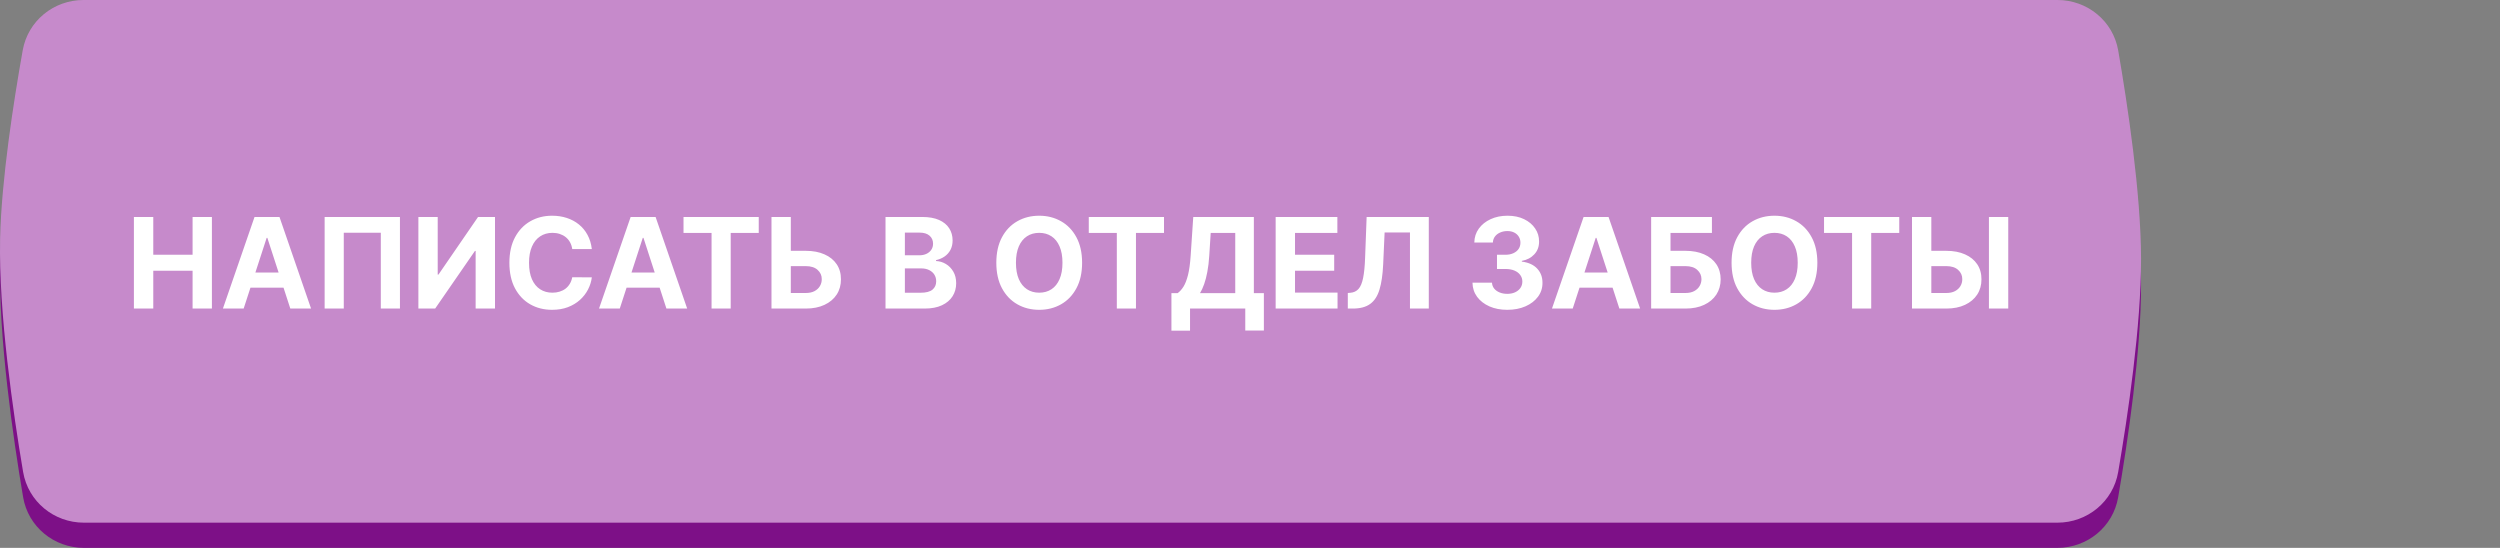 <?xml version="1.0" encoding="UTF-8"?> <svg xmlns="http://www.w3.org/2000/svg" width="397" height="87" viewBox="0 0 397 87" fill="none"><rect x="0" y="0" width="397" height="87" fill="#808080" stroke="none"/> <path d="M3.609 11.981C4.441 7.32 8.523 4 13.258 4H326.719C331.473 4 335.563 7.338 336.373 12.022C337.872 20.696 339.973 34.672 340 45.054C340.028 55.724 337.885 70.117 336.365 78.967C335.56 83.656 331.468 87 326.711 87H13.324C8.559 87 4.463 83.64 3.67 78.942C2.074 69.486 -0.227 53.614 0.018 41.93C0.215 32.553 2.175 20.024 3.609 11.981Z" fill="#7D1087"></path> <path d="M3.609 7.981C4.441 3.32 8.523 0 13.258 0H326.719C331.473 0 335.563 3.338 336.373 8.022C337.872 16.696 339.973 30.672 340 41.054C340.028 51.724 337.885 66.117 336.365 74.967C335.56 79.656 331.468 83 326.711 83H13.324C8.559 83 4.463 79.64 3.67 74.942C2.074 65.486 -0.227 49.614 0.018 37.93C0.215 28.553 2.175 16.024 3.609 7.981Z" fill="#C68ACB"></path> <path d="M21.264 49V34.455H24.34V40.456H30.582V34.455H33.651V49H30.582V42.992H24.34V49H21.264ZM38.693 49H35.398L40.419 34.455H44.382L49.396 49H46.101L42.457 37.778H42.344L38.693 49ZM38.487 43.283H46.271V45.683H38.487V43.283ZM63.512 34.455V49H60.472V36.955H54.592V49H51.552V34.455H63.512ZM66.44 34.455H69.508V43.602H69.629L75.914 34.455H78.606V49H75.531V39.845H75.424L69.103 49H66.44V34.455ZM93.981 39.547H90.87C90.813 39.144 90.697 38.787 90.522 38.474C90.347 38.157 90.122 37.887 89.847 37.665C89.573 37.442 89.255 37.272 88.896 37.153C88.54 37.035 88.155 36.976 87.738 36.976C86.985 36.976 86.329 37.163 85.771 37.537C85.212 37.906 84.779 38.446 84.471 39.156C84.163 39.862 84.009 40.719 84.009 41.727C84.009 42.764 84.163 43.635 84.471 44.341C84.783 45.046 85.219 45.579 85.778 45.939C86.336 46.299 86.983 46.479 87.717 46.479C88.129 46.479 88.51 46.424 88.86 46.315C89.215 46.206 89.53 46.048 89.805 45.84C90.079 45.626 90.307 45.368 90.487 45.065C90.671 44.762 90.799 44.417 90.87 44.028L93.981 44.043C93.9 44.71 93.699 45.354 93.377 45.974C93.06 46.59 92.631 47.142 92.092 47.629C91.557 48.112 90.917 48.496 90.174 48.78C89.435 49.059 88.6 49.199 87.667 49.199C86.37 49.199 85.21 48.905 84.187 48.318C83.169 47.731 82.364 46.881 81.772 45.769C81.185 44.656 80.891 43.309 80.891 41.727C80.891 40.141 81.19 38.792 81.786 37.679C82.383 36.566 83.192 35.719 84.215 35.136C85.238 34.549 86.388 34.256 87.667 34.256C88.51 34.256 89.291 34.374 90.011 34.611C90.735 34.847 91.377 35.193 91.935 35.648C92.494 36.097 92.949 36.649 93.299 37.303C93.654 37.956 93.881 38.704 93.981 39.547ZM98.42 49H95.124L100.146 34.455H104.109L109.123 49H105.827L102.184 37.778H102.07L98.42 49ZM98.214 43.283H105.998V45.683H98.214V43.283ZM108.542 36.99V34.455H120.488V36.99H116.035V49H112.995V36.99H108.542ZM124.48 39.831H127.946C129.101 39.831 130.095 40.018 130.929 40.392C131.767 40.761 132.413 41.285 132.868 41.962C133.322 42.639 133.547 43.437 133.542 44.355C133.547 45.269 133.322 46.076 132.868 46.777C132.413 47.473 131.767 48.017 130.929 48.41C130.095 48.803 129.101 49 127.946 49H122.512V34.455H125.581V46.528H127.946C128.5 46.528 128.966 46.429 129.345 46.23C129.724 46.026 130.01 45.759 130.204 45.428C130.403 45.091 130.5 44.724 130.495 44.327C130.5 43.749 130.282 43.261 129.842 42.864C129.406 42.461 128.774 42.26 127.946 42.26H124.48V39.831ZM140.62 49V34.455H146.444C147.514 34.455 148.406 34.613 149.121 34.93C149.836 35.248 150.373 35.688 150.733 36.251C151.093 36.81 151.273 37.454 151.273 38.183C151.273 38.751 151.159 39.251 150.932 39.682C150.705 40.108 150.392 40.458 149.995 40.733C149.602 41.003 149.152 41.195 148.645 41.308V41.45C149.199 41.474 149.718 41.63 150.201 41.919C150.688 42.208 151.084 42.613 151.387 43.133C151.69 43.65 151.841 44.265 151.841 44.98C151.841 45.752 151.65 46.441 151.266 47.047C150.887 47.648 150.326 48.124 149.583 48.474C148.839 48.825 147.923 49 146.834 49H140.62ZM143.695 46.486H146.202C147.059 46.486 147.684 46.322 148.077 45.996C148.47 45.664 148.667 45.224 148.667 44.675C148.667 44.272 148.569 43.917 148.375 43.609C148.181 43.302 147.904 43.06 147.544 42.885C147.189 42.71 146.766 42.622 146.273 42.622H143.695V46.486ZM143.695 40.541H145.975C146.396 40.541 146.77 40.468 147.097 40.321C147.428 40.169 147.689 39.956 147.878 39.682C148.072 39.407 148.169 39.078 148.169 38.695C148.169 38.169 147.982 37.745 147.608 37.423C147.239 37.101 146.713 36.94 146.032 36.94H143.695V40.541ZM171.838 41.727C171.838 43.313 171.537 44.663 170.936 45.776C170.339 46.888 169.525 47.738 168.493 48.325C167.465 48.908 166.31 49.199 165.027 49.199C163.734 49.199 162.574 48.905 161.547 48.318C160.519 47.731 159.707 46.881 159.11 45.769C158.514 44.656 158.216 43.309 158.216 41.727C158.216 40.141 158.514 38.792 159.11 37.679C159.707 36.566 160.519 35.719 161.547 35.136C162.574 34.549 163.734 34.256 165.027 34.256C166.31 34.256 167.465 34.549 168.493 35.136C169.525 35.719 170.339 36.566 170.936 37.679C171.537 38.792 171.838 40.141 171.838 41.727ZM168.72 41.727C168.72 40.7 168.566 39.833 168.258 39.128C167.955 38.422 167.527 37.887 166.973 37.523C166.419 37.158 165.77 36.976 165.027 36.976C164.283 36.976 163.635 37.158 163.081 37.523C162.527 37.887 162.096 38.422 161.788 39.128C161.485 39.833 161.333 40.7 161.333 41.727C161.333 42.755 161.485 43.621 161.788 44.327C162.096 45.032 162.527 45.567 163.081 45.932C163.635 46.296 164.283 46.479 165.027 46.479C165.77 46.479 166.419 46.296 166.973 45.932C167.527 45.567 167.955 45.032 168.258 44.327C168.566 43.621 168.72 42.755 168.72 41.727ZM172.898 36.99V34.455H184.844V36.99H180.391V49H177.351V36.99H172.898ZM186.023 52.508V46.55H187.01C187.346 46.308 187.654 45.967 187.933 45.527C188.213 45.082 188.452 44.469 188.651 43.688C188.849 42.901 188.991 41.874 189.077 40.605L189.489 34.455H199.112V46.55H200.703V52.494H197.749V49H188.977V52.508H186.023ZM190.561 46.55H196.158V36.99H192.259L192.031 40.605C191.97 41.566 191.868 42.419 191.726 43.162C191.589 43.905 191.42 44.556 191.222 45.115C191.027 45.669 190.807 46.147 190.561 46.55ZM202.573 49V34.455H212.374V36.99H205.648V40.456H211.87V42.992H205.648V46.465H212.402V49H202.573ZM214.031 49V46.528L214.442 46.493C214.973 46.45 215.401 46.249 215.728 45.889C216.055 45.525 216.299 44.945 216.46 44.149C216.625 43.349 216.732 42.274 216.779 40.925L217.021 34.455H226.893V49H223.903V36.919H219.876L219.648 41.983C219.573 43.612 219.379 44.942 219.066 45.974C218.758 47.007 218.266 47.769 217.589 48.261C216.916 48.754 215.996 49 214.826 49H214.031ZM239.348 49.199C238.288 49.199 237.343 49.017 236.515 48.652C235.691 48.283 235.04 47.776 234.561 47.132C234.088 46.483 233.844 45.735 233.83 44.888H236.926C236.945 45.243 237.061 45.555 237.275 45.825C237.492 46.09 237.781 46.296 238.141 46.443C238.501 46.59 238.906 46.663 239.355 46.663C239.824 46.663 240.239 46.581 240.598 46.415C240.958 46.249 241.24 46.019 241.444 45.726C241.647 45.432 241.749 45.094 241.749 44.71C241.749 44.322 241.64 43.979 241.422 43.68C241.209 43.377 240.901 43.141 240.499 42.97C240.101 42.8 239.628 42.715 239.078 42.715H237.722V40.456H239.078C239.542 40.456 239.952 40.376 240.307 40.215C240.667 40.053 240.946 39.831 241.145 39.547C241.344 39.258 241.444 38.922 241.444 38.538C241.444 38.174 241.356 37.854 241.181 37.58C241.01 37.3 240.769 37.082 240.456 36.926C240.149 36.77 239.789 36.692 239.377 36.692C238.96 36.692 238.579 36.767 238.233 36.919C237.888 37.066 237.611 37.276 237.402 37.551C237.194 37.826 237.083 38.148 237.069 38.517H234.121C234.135 37.679 234.374 36.94 234.838 36.301C235.302 35.662 235.927 35.162 236.713 34.803C237.504 34.438 238.397 34.256 239.391 34.256C240.395 34.256 241.273 34.438 242.026 34.803C242.779 35.167 243.364 35.66 243.78 36.28C244.202 36.895 244.41 37.587 244.405 38.354C244.41 39.168 244.157 39.847 243.645 40.392C243.139 40.937 242.478 41.282 241.664 41.429V41.543C242.734 41.68 243.548 42.052 244.107 42.658C244.67 43.259 244.95 44.012 244.945 44.916C244.95 45.745 244.711 46.481 244.228 47.125C243.749 47.769 243.089 48.276 242.246 48.645C241.403 49.014 240.437 49.199 239.348 49.199ZM249.748 49H246.452L251.474 34.455H255.437L260.451 49H257.156L253.512 37.778H253.398L249.748 49ZM249.542 43.283H257.326V45.683H249.542V43.283ZM262.202 49V34.455H271.854V36.99H265.277V39.831H267.642C268.793 39.831 269.785 40.018 270.618 40.392C271.456 40.761 272.102 41.285 272.557 41.962C273.011 42.639 273.239 43.437 273.239 44.355C273.239 45.269 273.011 46.076 272.557 46.777C272.102 47.473 271.456 48.017 270.618 48.41C269.785 48.803 268.793 49 267.642 49H262.202ZM265.277 46.528H267.642C268.191 46.528 268.655 46.429 269.034 46.23C269.413 46.026 269.699 45.759 269.893 45.428C270.092 45.091 270.192 44.724 270.192 44.327C270.192 43.749 269.972 43.261 269.531 42.864C269.096 42.461 268.466 42.26 267.642 42.26H265.277V46.528ZM288.596 41.727C288.596 43.313 288.295 44.663 287.694 45.776C287.097 46.888 286.283 47.738 285.25 48.325C284.223 48.908 283.068 49.199 281.784 49.199C280.492 49.199 279.332 48.905 278.304 48.318C277.277 47.731 276.465 46.881 275.868 45.769C275.272 44.656 274.973 43.309 274.973 41.727C274.973 40.141 275.272 38.792 275.868 37.679C276.465 36.566 277.277 35.719 278.304 35.136C279.332 34.549 280.492 34.256 281.784 34.256C283.068 34.256 284.223 34.549 285.25 35.136C286.283 35.719 287.097 36.566 287.694 37.679C288.295 38.792 288.596 40.141 288.596 41.727ZM285.478 41.727C285.478 40.7 285.324 39.833 285.016 39.128C284.713 38.422 284.284 37.887 283.73 37.523C283.176 37.158 282.528 36.976 281.784 36.976C281.041 36.976 280.392 37.158 279.838 37.523C279.284 37.887 278.854 38.422 278.546 39.128C278.243 39.833 278.091 40.7 278.091 41.727C278.091 42.755 278.243 43.621 278.546 44.327C278.854 45.032 279.284 45.567 279.838 45.932C280.392 46.296 281.041 46.479 281.784 46.479C282.528 46.479 283.176 46.296 283.73 45.932C284.284 45.567 284.713 45.032 285.016 44.327C285.324 43.621 285.478 42.755 285.478 41.727ZM289.656 36.99V34.455H301.602V36.99H297.148V49H294.109V36.99H289.656ZM305.593 39.831H309.059C310.214 39.831 311.209 40.018 312.042 40.392C312.88 40.761 313.526 41.285 313.981 41.962C314.435 42.639 314.66 43.437 314.656 44.355C314.66 45.269 314.435 46.076 313.981 46.777C313.526 47.473 312.88 48.017 312.042 48.41C311.209 48.803 310.214 49 309.059 49H303.626V34.455H306.694V46.528H309.059C309.613 46.528 310.079 46.429 310.458 46.23C310.837 46.026 311.123 45.759 311.317 45.428C311.516 45.091 311.613 44.724 311.609 44.327C311.613 43.749 311.396 43.261 310.955 42.864C310.52 42.461 309.888 42.26 309.059 42.26H305.593V39.831ZM318.91 34.455V49H315.842V34.455H318.91Z" fill="white"></path> </svg> 